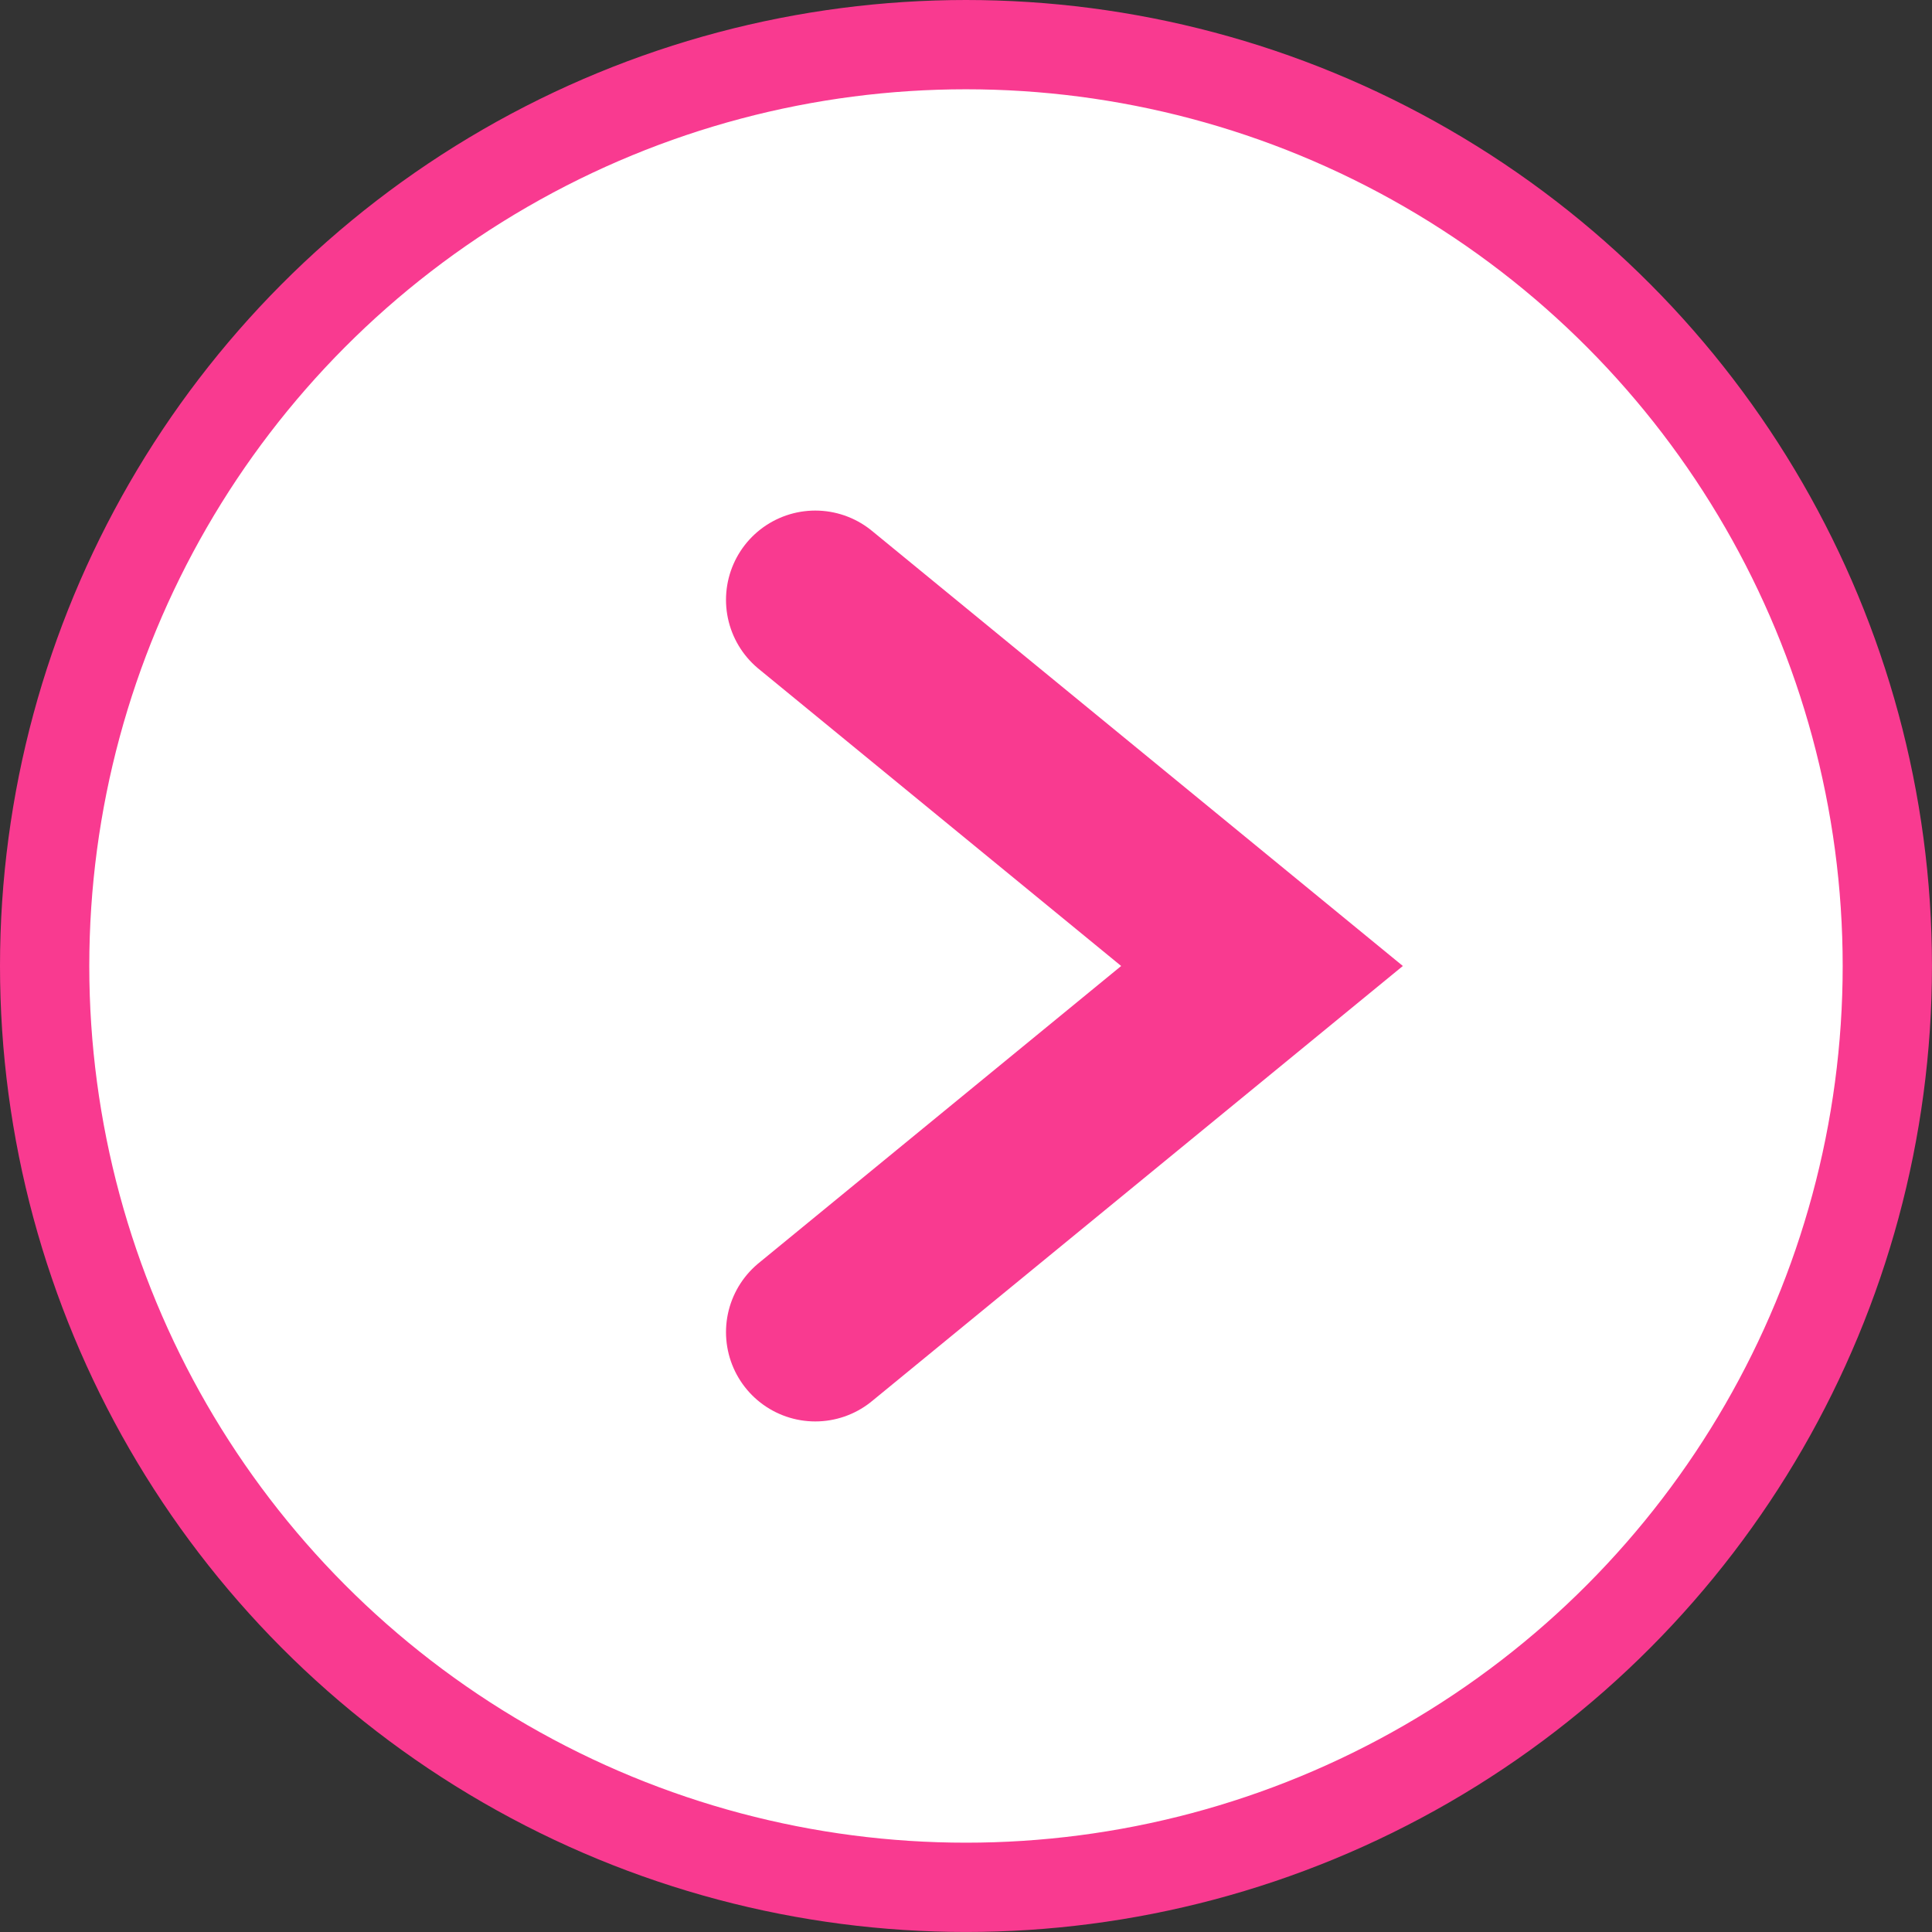 <?xml version="1.0" encoding="UTF-8"?>
<svg id="_レイヤー_2" data-name="レイヤー 2" xmlns="http://www.w3.org/2000/svg" viewBox="0 0 64.919 64.919">
  <rect x="0" y="0" width="64.919" height="64.919" fill="#333333" stroke="none"/>
  <defs>
    <style>
      .cls-1 {
        fill: #fff;
        stroke-width: 3px;
      }

      .cls-1, .cls-2 {
        stroke: #f93a90;
        stroke-miterlimit: 10;
      }

      .cls-2 {
        fill: none;
        stroke-linecap: round;
        stroke-width: 6px;
      }
    </style>
  </defs>
  <g id="_ボタン" data-name="ボタン">
    <g>
      <circle class="cls-1" cx="32.459" cy="32.459" r="30.959"/>
      <polyline class="cls-2" points="27.395 44.763 42.406 32.459 27.395 20.156"/>
    </g>
  </g>
</svg>